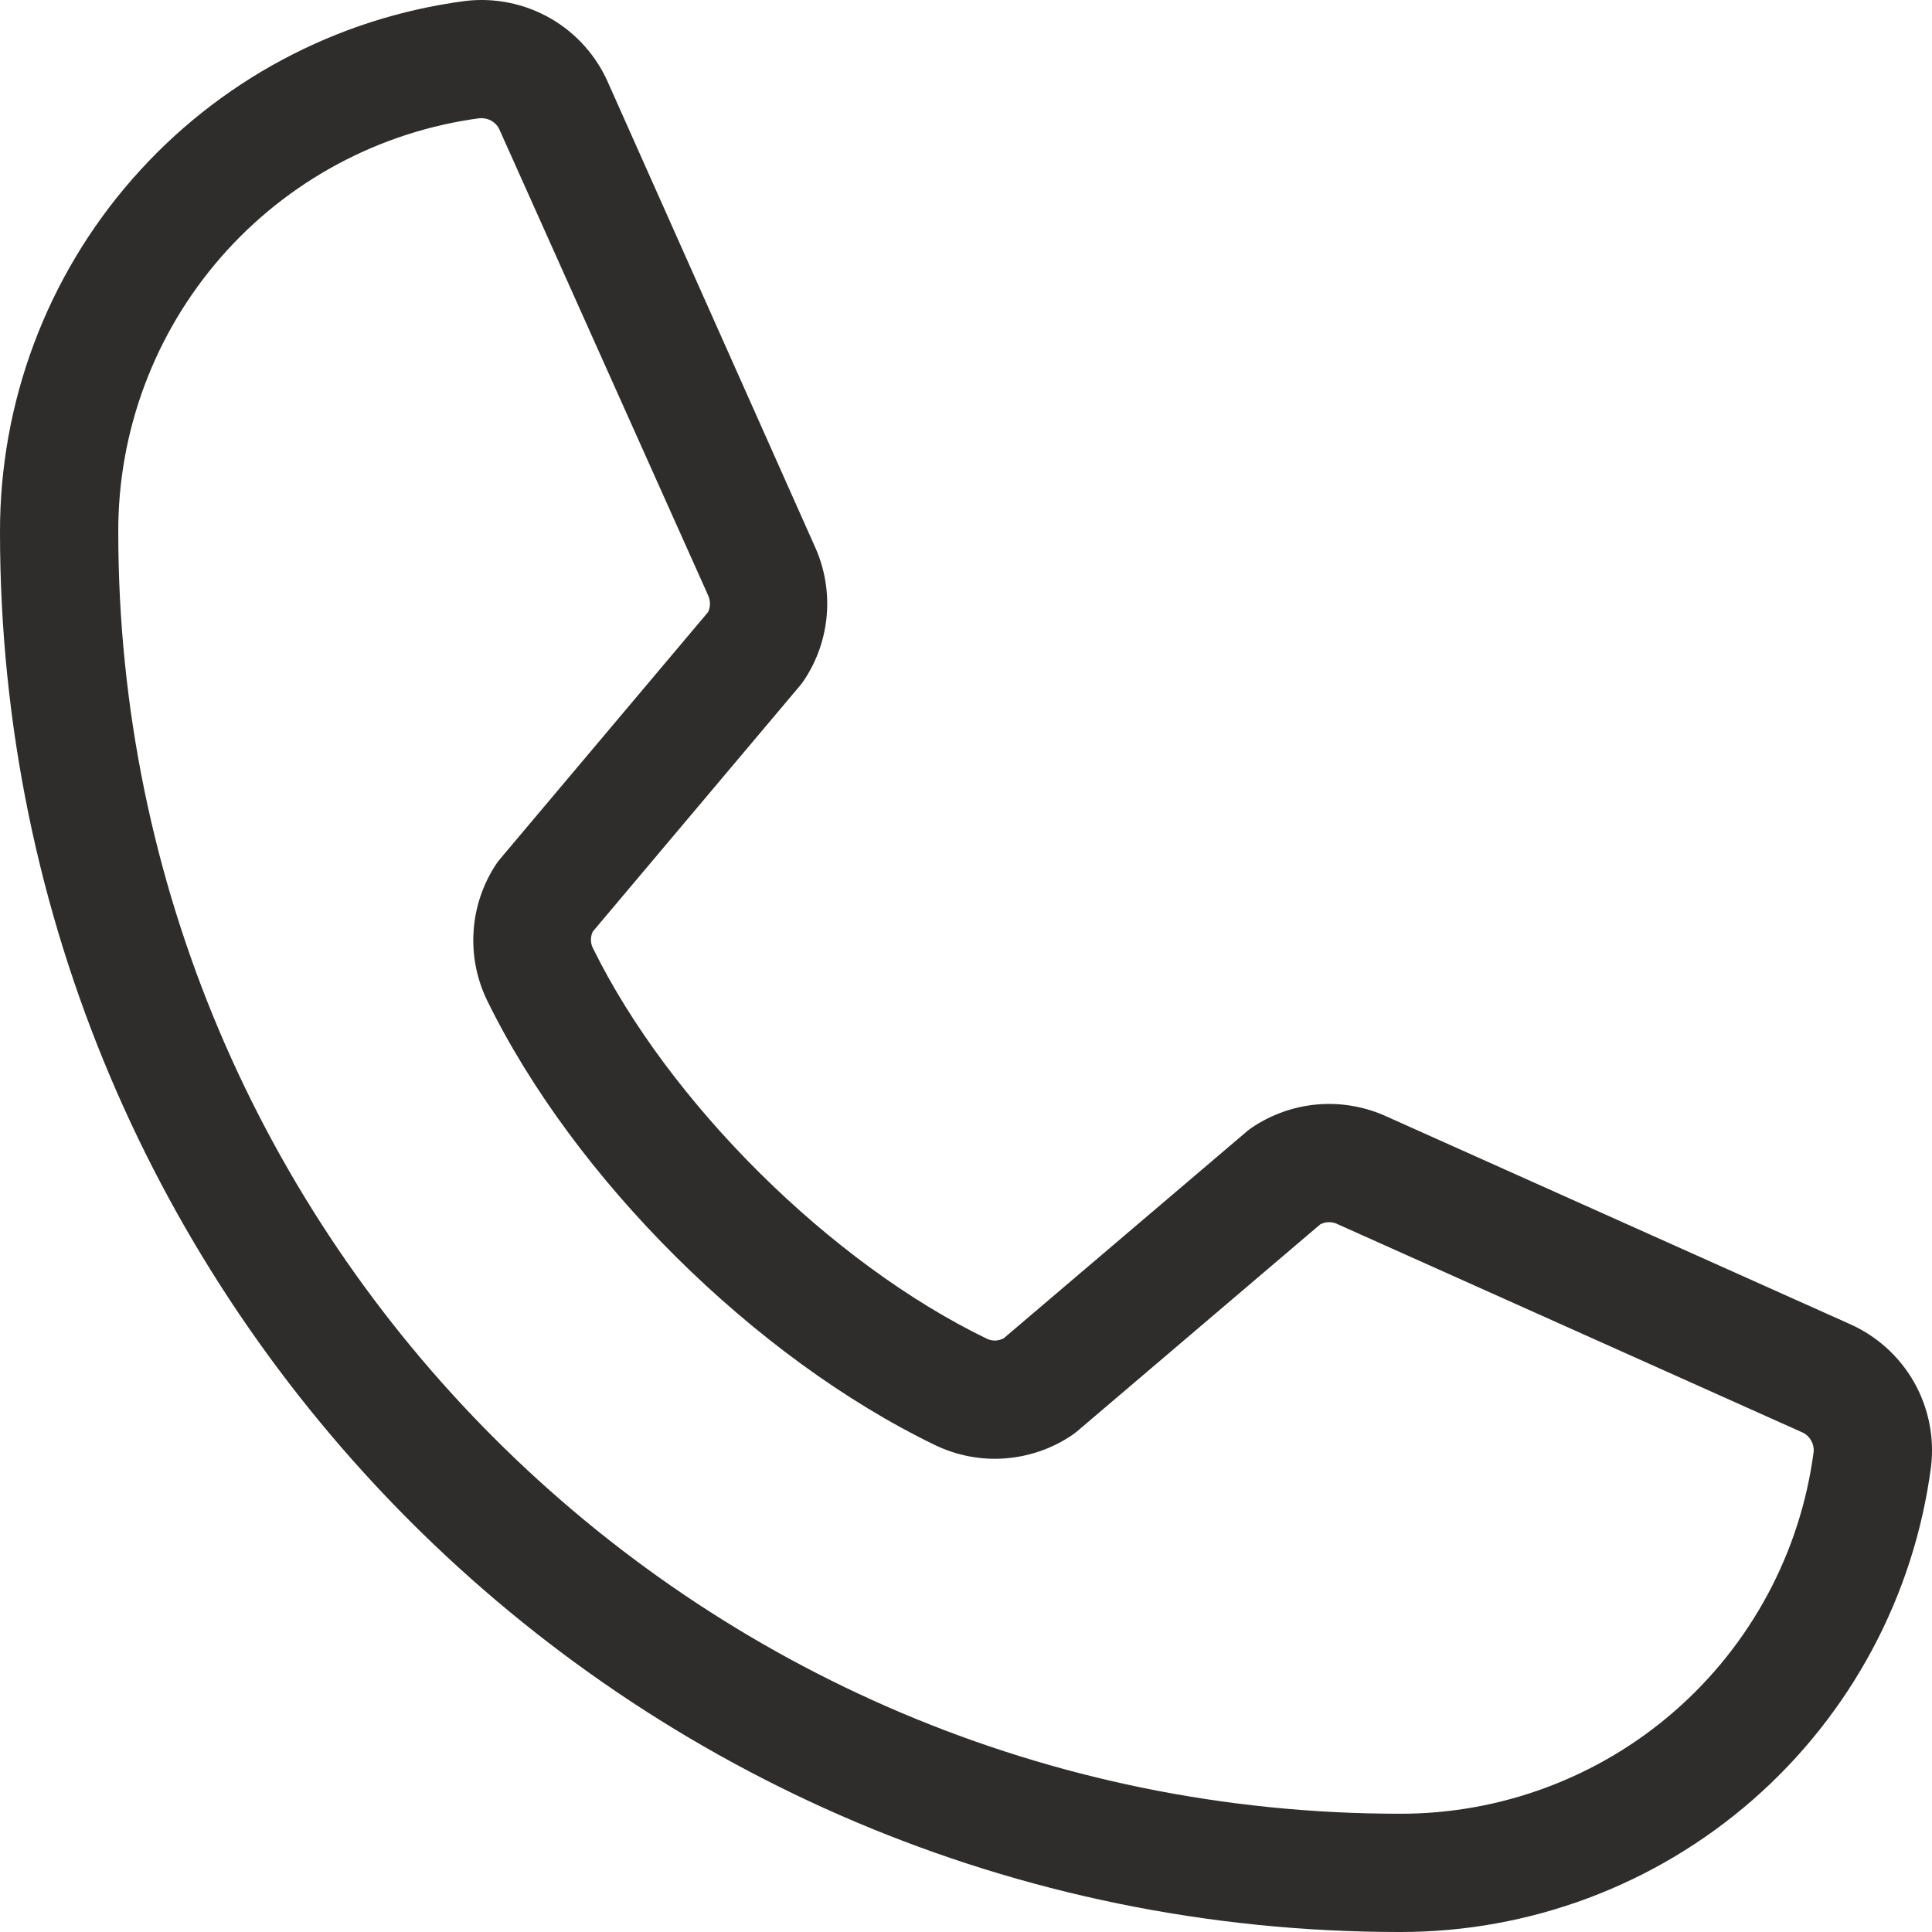 <svg width="23" height="23" viewBox="0 0 23 23" fill="none" xmlns="http://www.w3.org/2000/svg">
<g clip-path="url(#clip0_1701_5381)">
<path d="M22.014 15.759L16.47 13.275C16.219 13.168 15.945 13.124 15.673 13.149C15.401 13.174 15.139 13.267 14.912 13.418C14.889 13.433 14.867 13.45 14.846 13.467L11.949 15.932C11.919 15.948 11.885 15.957 11.851 15.959C11.817 15.96 11.783 15.953 11.752 15.939C9.889 15.04 7.96 13.123 7.058 11.286C7.042 11.255 7.035 11.222 7.035 11.187C7.035 11.153 7.042 11.12 7.058 11.089L9.53 8.155C9.548 8.133 9.564 8.111 9.579 8.087C9.729 7.859 9.819 7.597 9.842 7.325C9.865 7.053 9.82 6.78 9.711 6.53L7.244 0.995C7.104 0.669 6.862 0.396 6.554 0.219C6.246 0.042 5.888 -0.031 5.535 0.012C4.002 0.214 2.594 0.967 1.576 2.131C0.557 3.294 -0.003 4.789 1.37622e-05 6.336C1.37622e-05 15.525 7.475 23 16.664 23C18.21 23.003 19.705 22.443 20.869 21.424C22.033 20.405 22.786 18.998 22.988 17.465C23.031 17.113 22.959 16.758 22.784 16.45C22.608 16.143 22.338 15.901 22.014 15.759ZM16.664 21.592C8.252 21.592 1.408 14.748 1.408 6.336C1.404 5.132 1.839 3.968 2.631 3.061C3.423 2.154 4.518 1.566 5.711 1.407H5.738C5.786 1.408 5.832 1.423 5.87 1.451C5.909 1.478 5.938 1.517 5.954 1.561L8.431 7.09C8.445 7.12 8.452 7.154 8.452 7.188C8.452 7.221 8.445 7.255 8.431 7.285L5.953 10.226C5.935 10.247 5.918 10.27 5.903 10.293C5.748 10.53 5.656 10.803 5.638 11.085C5.619 11.367 5.674 11.649 5.796 11.904C6.837 14.036 8.984 16.167 11.139 17.207C11.396 17.329 11.679 17.383 11.962 17.362C12.246 17.341 12.519 17.248 12.755 17.09C12.777 17.075 12.8 17.058 12.821 17.041L15.717 14.576C15.745 14.561 15.777 14.552 15.809 14.55C15.842 14.548 15.874 14.553 15.905 14.565L21.449 17.049C21.495 17.068 21.533 17.101 21.558 17.144C21.584 17.186 21.595 17.235 21.591 17.284C21.434 18.478 20.847 19.574 19.94 20.367C19.033 21.16 17.868 21.595 16.664 21.592Z" fill="#2E2D2C"/>
</g>
<defs>
<clipPath id="clip0_1701_5381">
<rect width="23" height="23" fill="white"/>
</clipPath>
</defs>
</svg>
